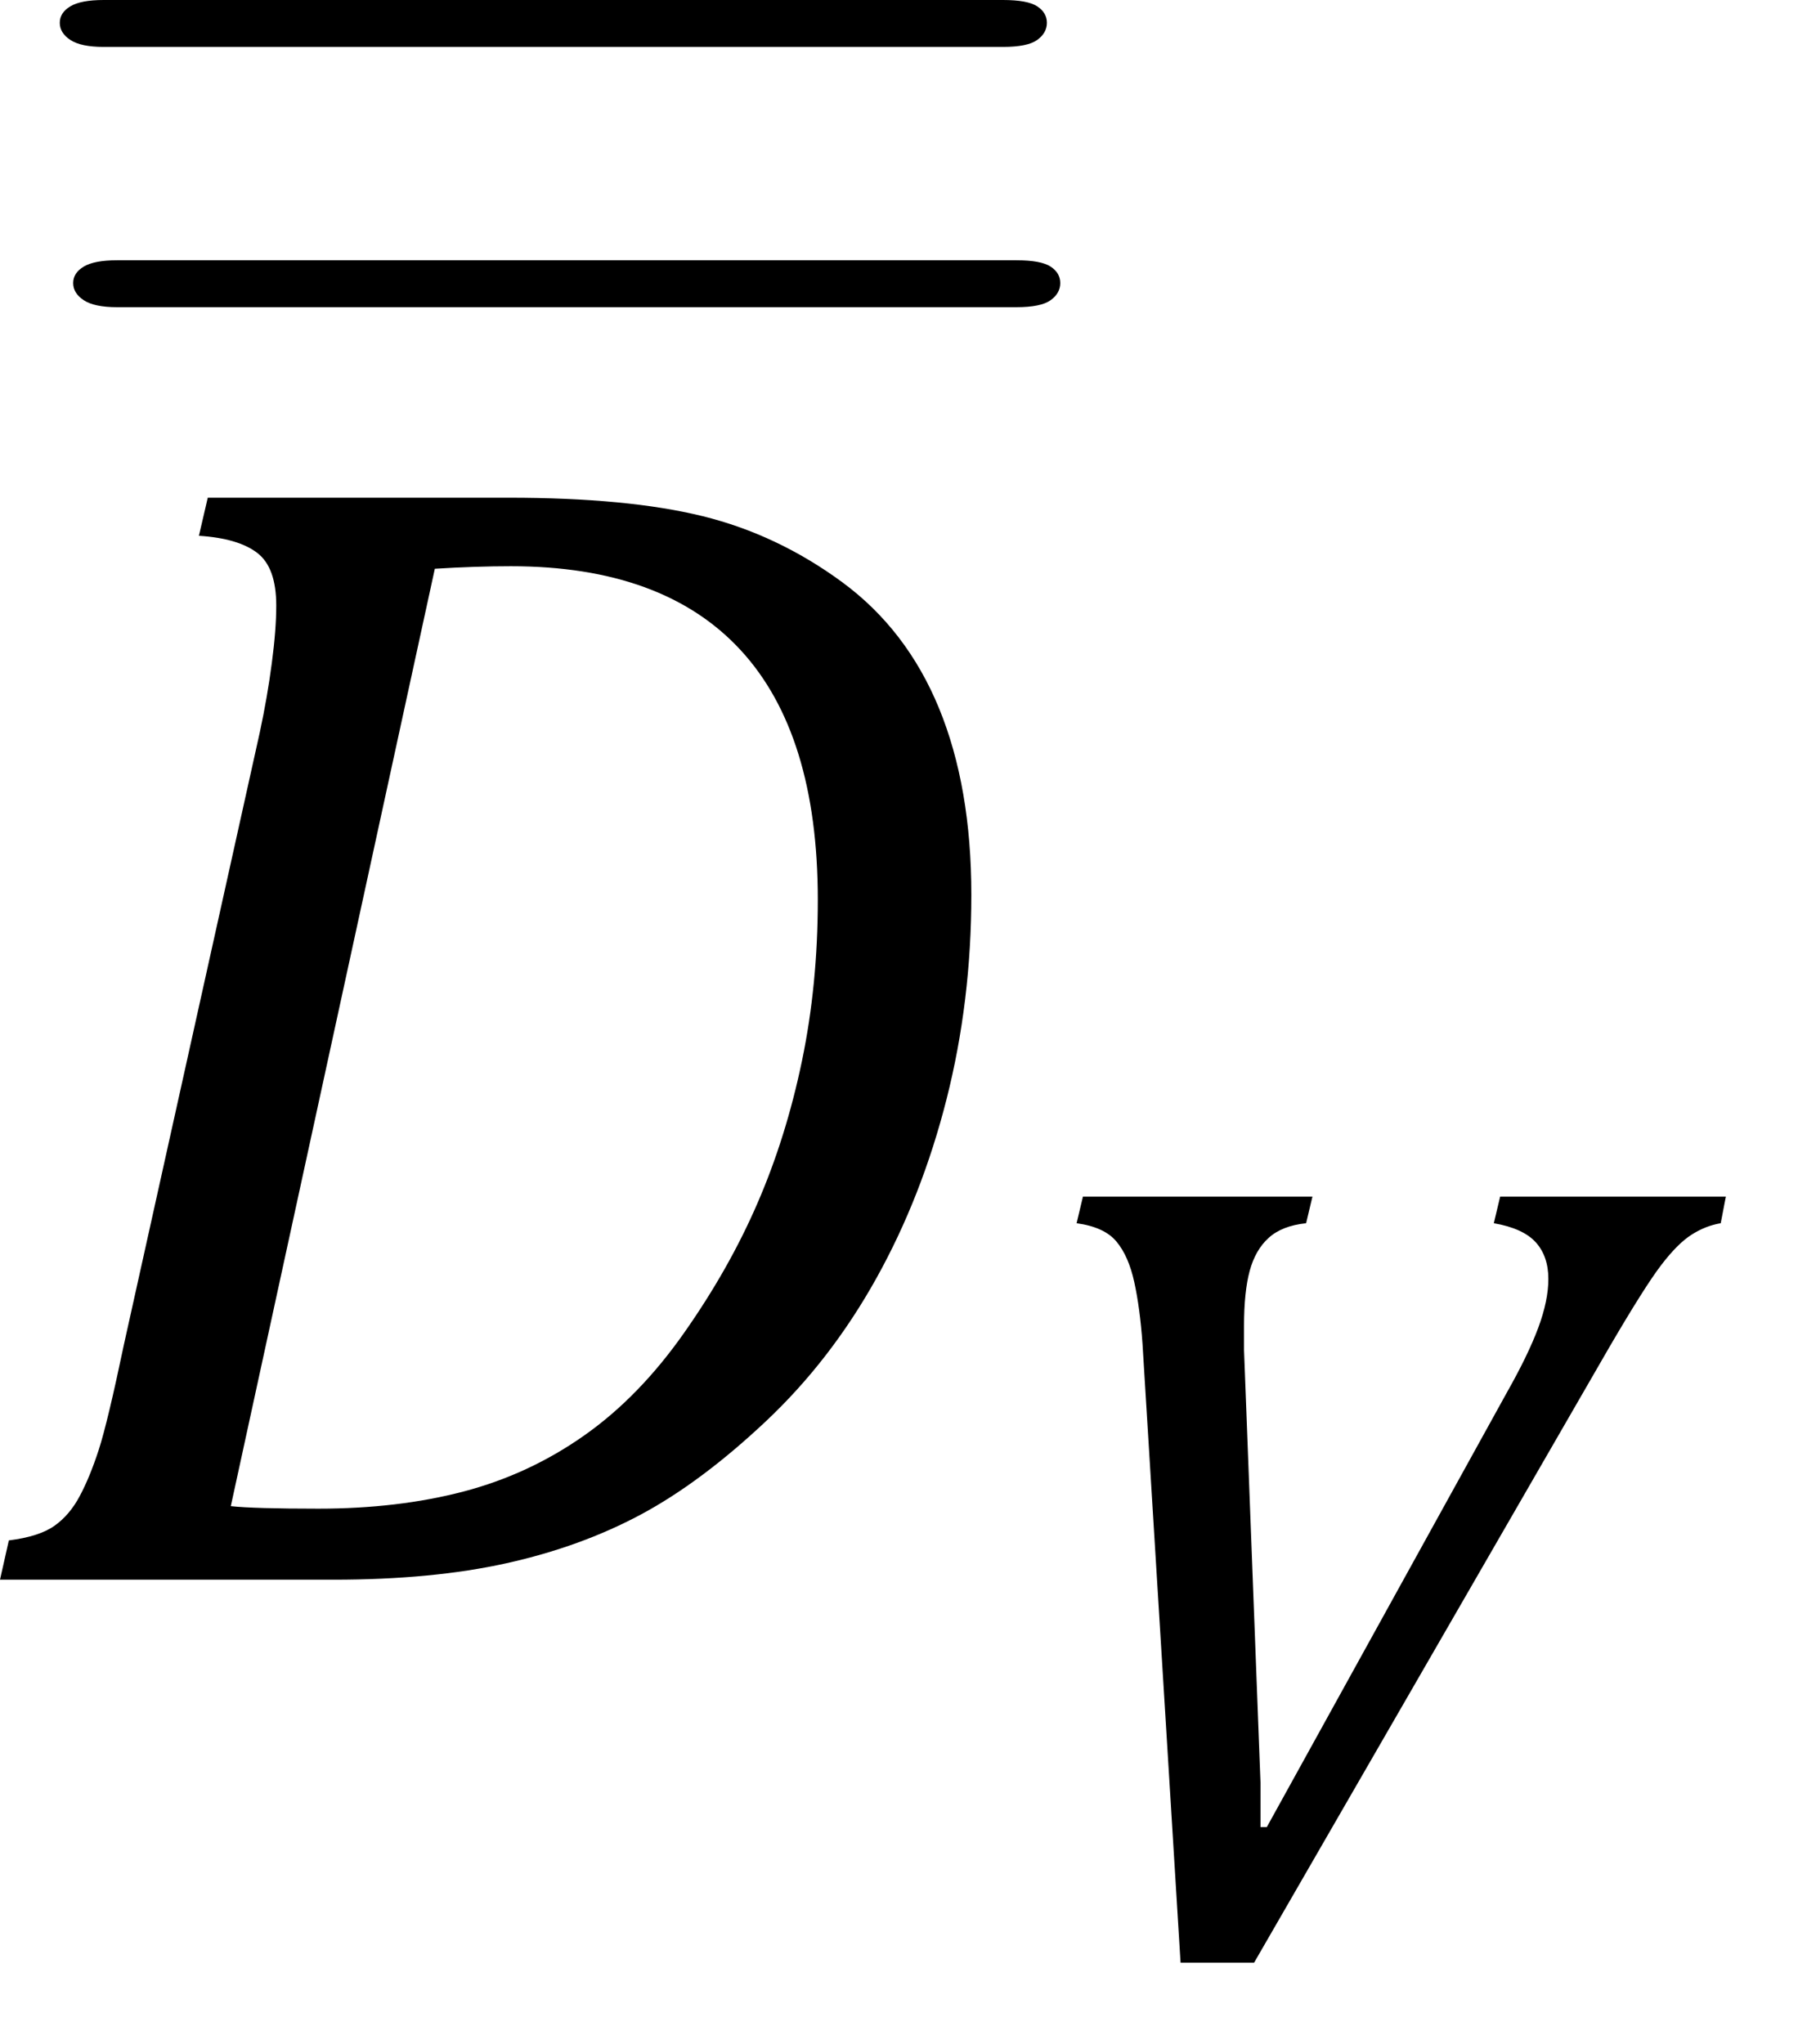 <?xml version="1.0" encoding="UTF-8" standalone="no"?>
<svg
   xmlns:dc="http://purl.org/dc/elements/1.1/"
   xmlns:cc="http://creativecommons.org/ns#"
   xmlns:rdf="http://www.w3.org/1999/02/22-rdf-syntax-ns#"
   xmlns:svg="http://www.w3.org/2000/svg"
   xmlns="http://www.w3.org/2000/svg"
   xmlns:sodipodi="http://sodipodi.sourceforge.net/DTD/sodipodi-0.dtd"
   xmlns:inkscape="http://www.inkscape.org/namespaces/inkscape"
   width="22.266"
   contentScriptType="text/ecmascript"
   preserveAspectRatio="xMidYMid meet"
   font-size="12"
   stroke-miterlimit="10"
   zoomAndPan="magnify"
   version="1.0"
   contentStyleType="text/css"
   font-style="normal"
   height="25.178"
   font-weight="normal"
   y="-5"
   id="svg21"
   sodipodi:docname="eqd1a6a54f-b33e-4172-9028-6f02d0e7953d.svg"
   style="font-style:normal;font-weight:normal;font-size:12px;font-family:Dialog;color-interpolation:auto;fill:#000000;fill-opacity:1;stroke:#000000;stroke-width:1;stroke-linecap:square;stroke-linejoin:miter;stroke-miterlimit:10;stroke-dasharray:none;stroke-dashoffset:0;stroke-opacity:1;color-rendering:auto;image-rendering:auto;shape-rendering:auto;text-rendering:auto"
   inkscape:version="0.92.4 (5da689c313, 2019-01-14)">
  <sodipodi:namedview
     pagecolor="#ffffff"
     bordercolor="#666666"
     borderopacity="1"
     objecttolerance="10"
     gridtolerance="10"
     guidetolerance="10"
     inkscape:pageopacity="0"
     inkscape:pageshadow="2"
     inkscape:window-width="1426"
     inkscape:window-height="955"
     id="namedview23"
     showgrid="false"
     inkscape:snap-global="false"
     fit-margin-bottom="1"
     fit-margin-right="1"
     fit-margin-top="0"
     fit-margin-left="0"
     inkscape:zoom="10.727273"
     inkscape:cx="11.0001"
     inkscape:cy="11.7188"
     inkscape:window-x="2253"
     inkscape:window-y="97"
     inkscape:window-maximized="0"
     inkscape:current-layer="svg21"
     showguides="false" />
  <!--Converted from MathML using JEuclid-->
  <defs
     id="genericDefs" />
  <g
     style="color-interpolation:linearRGB;color-rendering:optimizeQuality;image-rendering:optimizeQuality;text-rendering:optimizeLegibility"
     id="g5"
     transform="translate(-0.406,19.459)">
    <path
       style="stroke:none"
       inkscape:connector-curvature="0"
       id="path3"
       d="m 6.672,-13.328 q 1.469,0 2.391,0.227 0.922,0.227 1.719,0.812 0.797,0.586 1.195,1.555 0.398,0.969 0.398,2.297 0,1.312 -0.305,2.516 -0.305,1.203 -0.867,2.211 -0.562,1.008 -1.359,1.758 -0.797,0.75 -1.539,1.148 Q 7.562,-0.406 6.648,-0.203 5.734,0 4.516,0 H 0.406 l 0.109,-0.484 q 0.375,-0.047 0.562,-0.18 0.188,-0.133 0.312,-0.367 0.125,-0.234 0.234,-0.57 0.109,-0.336 0.312,-1.305 l 1.672,-7.531 q 0.094,-0.438 0.148,-0.852 0.055,-0.414 0.055,-0.711 0,-0.469 -0.234,-0.648 -0.234,-0.18 -0.719,-0.211 l 0.109,-0.469 z M 3.25,-0.906 q 0.281,0.031 1.078,0.031 0.984,0 1.789,-0.211 0.805,-0.211 1.484,-0.688 0.68,-0.477 1.234,-1.266 0.555,-0.789 0.906,-1.601 0.352,-0.812 0.547,-1.75 0.195,-0.938 0.195,-1.984 0,-2.047 -0.953,-3.078 -0.953,-1.031 -2.828,-1.031 -0.438,0 -0.938,0.031 z" />
  </g>
  <g
     style="color-interpolation:linearRGB;stroke-width:0.85;color-rendering:optimizeQuality;image-rendering:optimizeQuality;text-rendering:optimizeLegibility"
     id="g9"
     transform="matrix(1.385,0,0,1,1.162,12.94)">
    <path
       style="stroke:none;stroke-width:0.85"
       inkscape:connector-curvature="0"
       id="path7"
       d="m 8.203,-9.156 h -8 q -0.203,0 -0.297,-0.086 -0.094,-0.086 -0.094,-0.211 0,-0.125 0.094,-0.203 Q 0,-9.734 0.203,-9.734 h 8 q 0.219,0 0.305,0.078 0.086,0.078 0.086,0.203 0,0.125 -0.086,0.211 -0.086,0.086 -0.305,0.086 z" />
  </g>
  <g
     style="color-interpolation:linearRGB;stroke-width:0.85;color-rendering:optimizeQuality;image-rendering:optimizeQuality;text-rendering:optimizeLegibility"
     id="g13"
     transform="matrix(1.385,0,0,1,0.997,9.734)">
    <path
       style="stroke:none;stroke-width:0.85"
       inkscape:connector-curvature="0"
       id="path11"
       d="m 8.203,-9.156 h -8 q -0.203,0 -0.297,-0.086 -0.094,-0.086 -0.094,-0.211 0,-0.125 0.094,-0.203 Q 0,-9.734 0.203,-9.734 h 8 q 0.219,0 0.305,0.078 0.086,0.078 0.086,0.203 0,0.125 -0.086,0.211 -0.086,0.086 -0.305,0.086 z" />
  </g>
  <g
     style="color-interpolation:linearRGB;color-rendering:optimizeQuality;image-rendering:optimizeQuality;text-rendering:optimizeLegibility"
     id="g17"
     transform="translate(11.969,24.068)">
    <path
       style="stroke:none"
       inkscape:connector-curvature="0"
       id="path15"
       d="M 4.203,-9.328 4.125,-9 Q 3.828,-8.969 3.664,-8.82 3.5,-8.672 3.43,-8.414 q -0.07,0.258 -0.07,0.68 0,0.141 0,0.297 l 0.203,5.328 v 0.547 h 0.078 l 2.953,-5.344 q 0.266,-0.469 0.391,-0.805 0.125,-0.336 0.125,-0.602 0,-0.281 -0.156,-0.453 Q 6.797,-8.938 6.438,-9 L 6.516,-9.328 H 9.297 L 9.234,-9 Q 9.047,-8.969 8.875,-8.859 8.703,-8.75 8.5,-8.484 8.297,-8.219 7.859,-7.469 L 3.484,0.109 H 2.578 L 2.109,-7.516 Q 2.078,-7.953 2.008,-8.273 1.938,-8.594 1.789,-8.773 1.641,-8.953 1.297,-9 L 1.375,-9.328 Z" />
  </g>
</svg>
